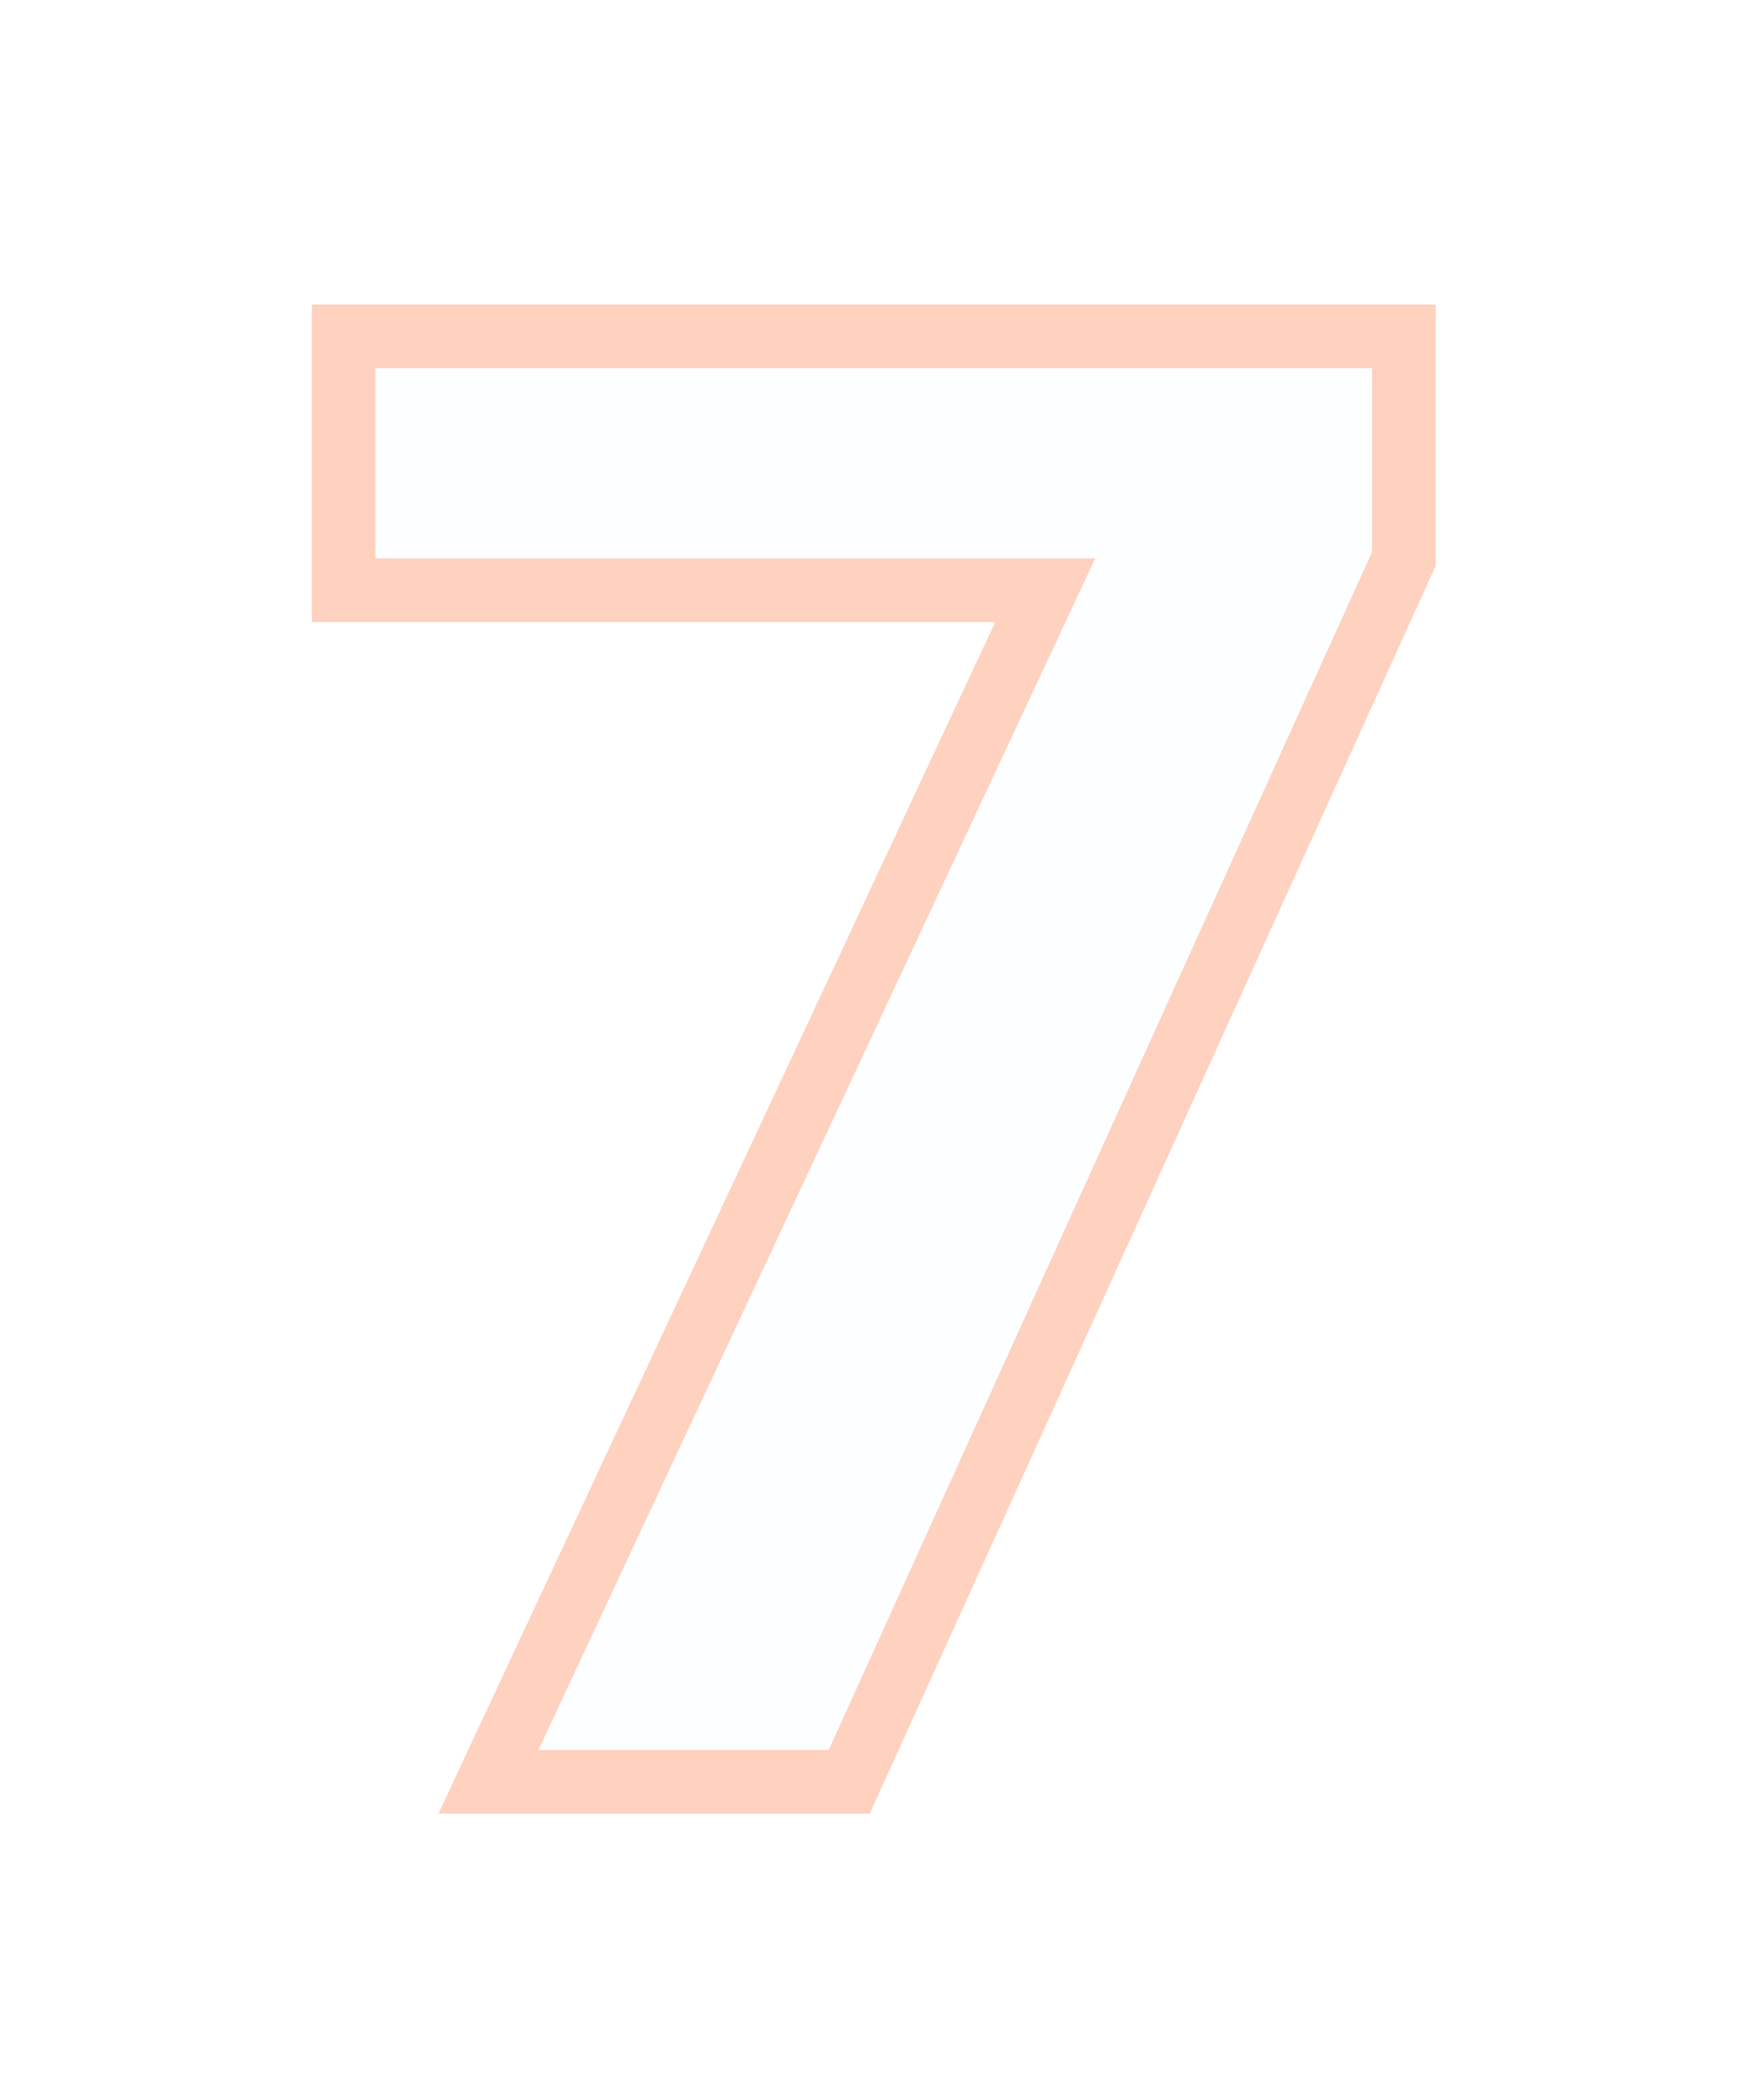 <?xml version="1.0" encoding="UTF-8"?> <svg xmlns="http://www.w3.org/2000/svg" width="55" height="66" viewBox="0 0 55 66" fill="none"> <g opacity="0.4" filter="url(#filter0_d_145_1194)"> <path d="M32.85 18.55H10.8V10.57H44.12V17.57L26.69 56H15.35L32.85 18.55Z" fill="#65B9F4" fill-opacity="0.05" shape-rendering="crispEdges"></path> <path d="M32.85 18.55L33.756 18.973L34.421 17.55H32.85V18.55ZM10.8 18.55H9.8V19.55H10.8V18.55ZM10.8 10.57V9.57H9.8V10.57H10.8ZM44.12 10.57H45.12V9.57H44.12V10.57ZM44.12 17.57L45.031 17.983L45.12 17.786V17.57H44.12ZM26.69 56V57H27.334L27.601 56.413L26.69 56ZM15.35 56L14.444 55.577L13.779 57H15.35V56ZM32.85 17.55H10.8V19.55H32.85V17.55ZM11.8 18.55V10.57H9.8V18.55H11.8ZM10.8 11.57H44.12V9.57H10.8V11.57ZM43.12 10.57V17.57H45.12V10.57H43.12ZM43.209 17.157L25.779 55.587L27.601 56.413L45.031 17.983L43.209 17.157ZM26.69 55H15.35V57H26.69V55ZM16.256 56.423L33.756 18.973L31.944 18.127L14.444 55.577L16.256 56.423Z" fill="#FF8B60"></path> </g> <defs> <filter id="filter0_d_145_1194" x="0.8" y="0.57" width="53.32" height="65.43" filterUnits="userSpaceOnUse" color-interpolation-filters="sRGB"> <feFlood flood-opacity="0" result="BackgroundImageFix"></feFlood> <feColorMatrix in="SourceAlpha" type="matrix" values="0 0 0 0 0 0 0 0 0 0 0 0 0 0 0 0 0 0 127 0" result="hardAlpha"></feColorMatrix> <feOffset></feOffset> <feGaussianBlur stdDeviation="5"></feGaussianBlur> <feComposite in2="hardAlpha" operator="out"></feComposite> <feColorMatrix type="matrix" values="0 0 0 0 0.643 0 0 0 0 0.894 0 0 0 0 0.929 0 0 0 0.15 0"></feColorMatrix> <feBlend mode="normal" in2="BackgroundImageFix" result="effect1_dropShadow_145_1194"></feBlend> <feBlend mode="normal" in="SourceGraphic" in2="effect1_dropShadow_145_1194" result="shape"></feBlend> </filter> </defs> </svg> 
